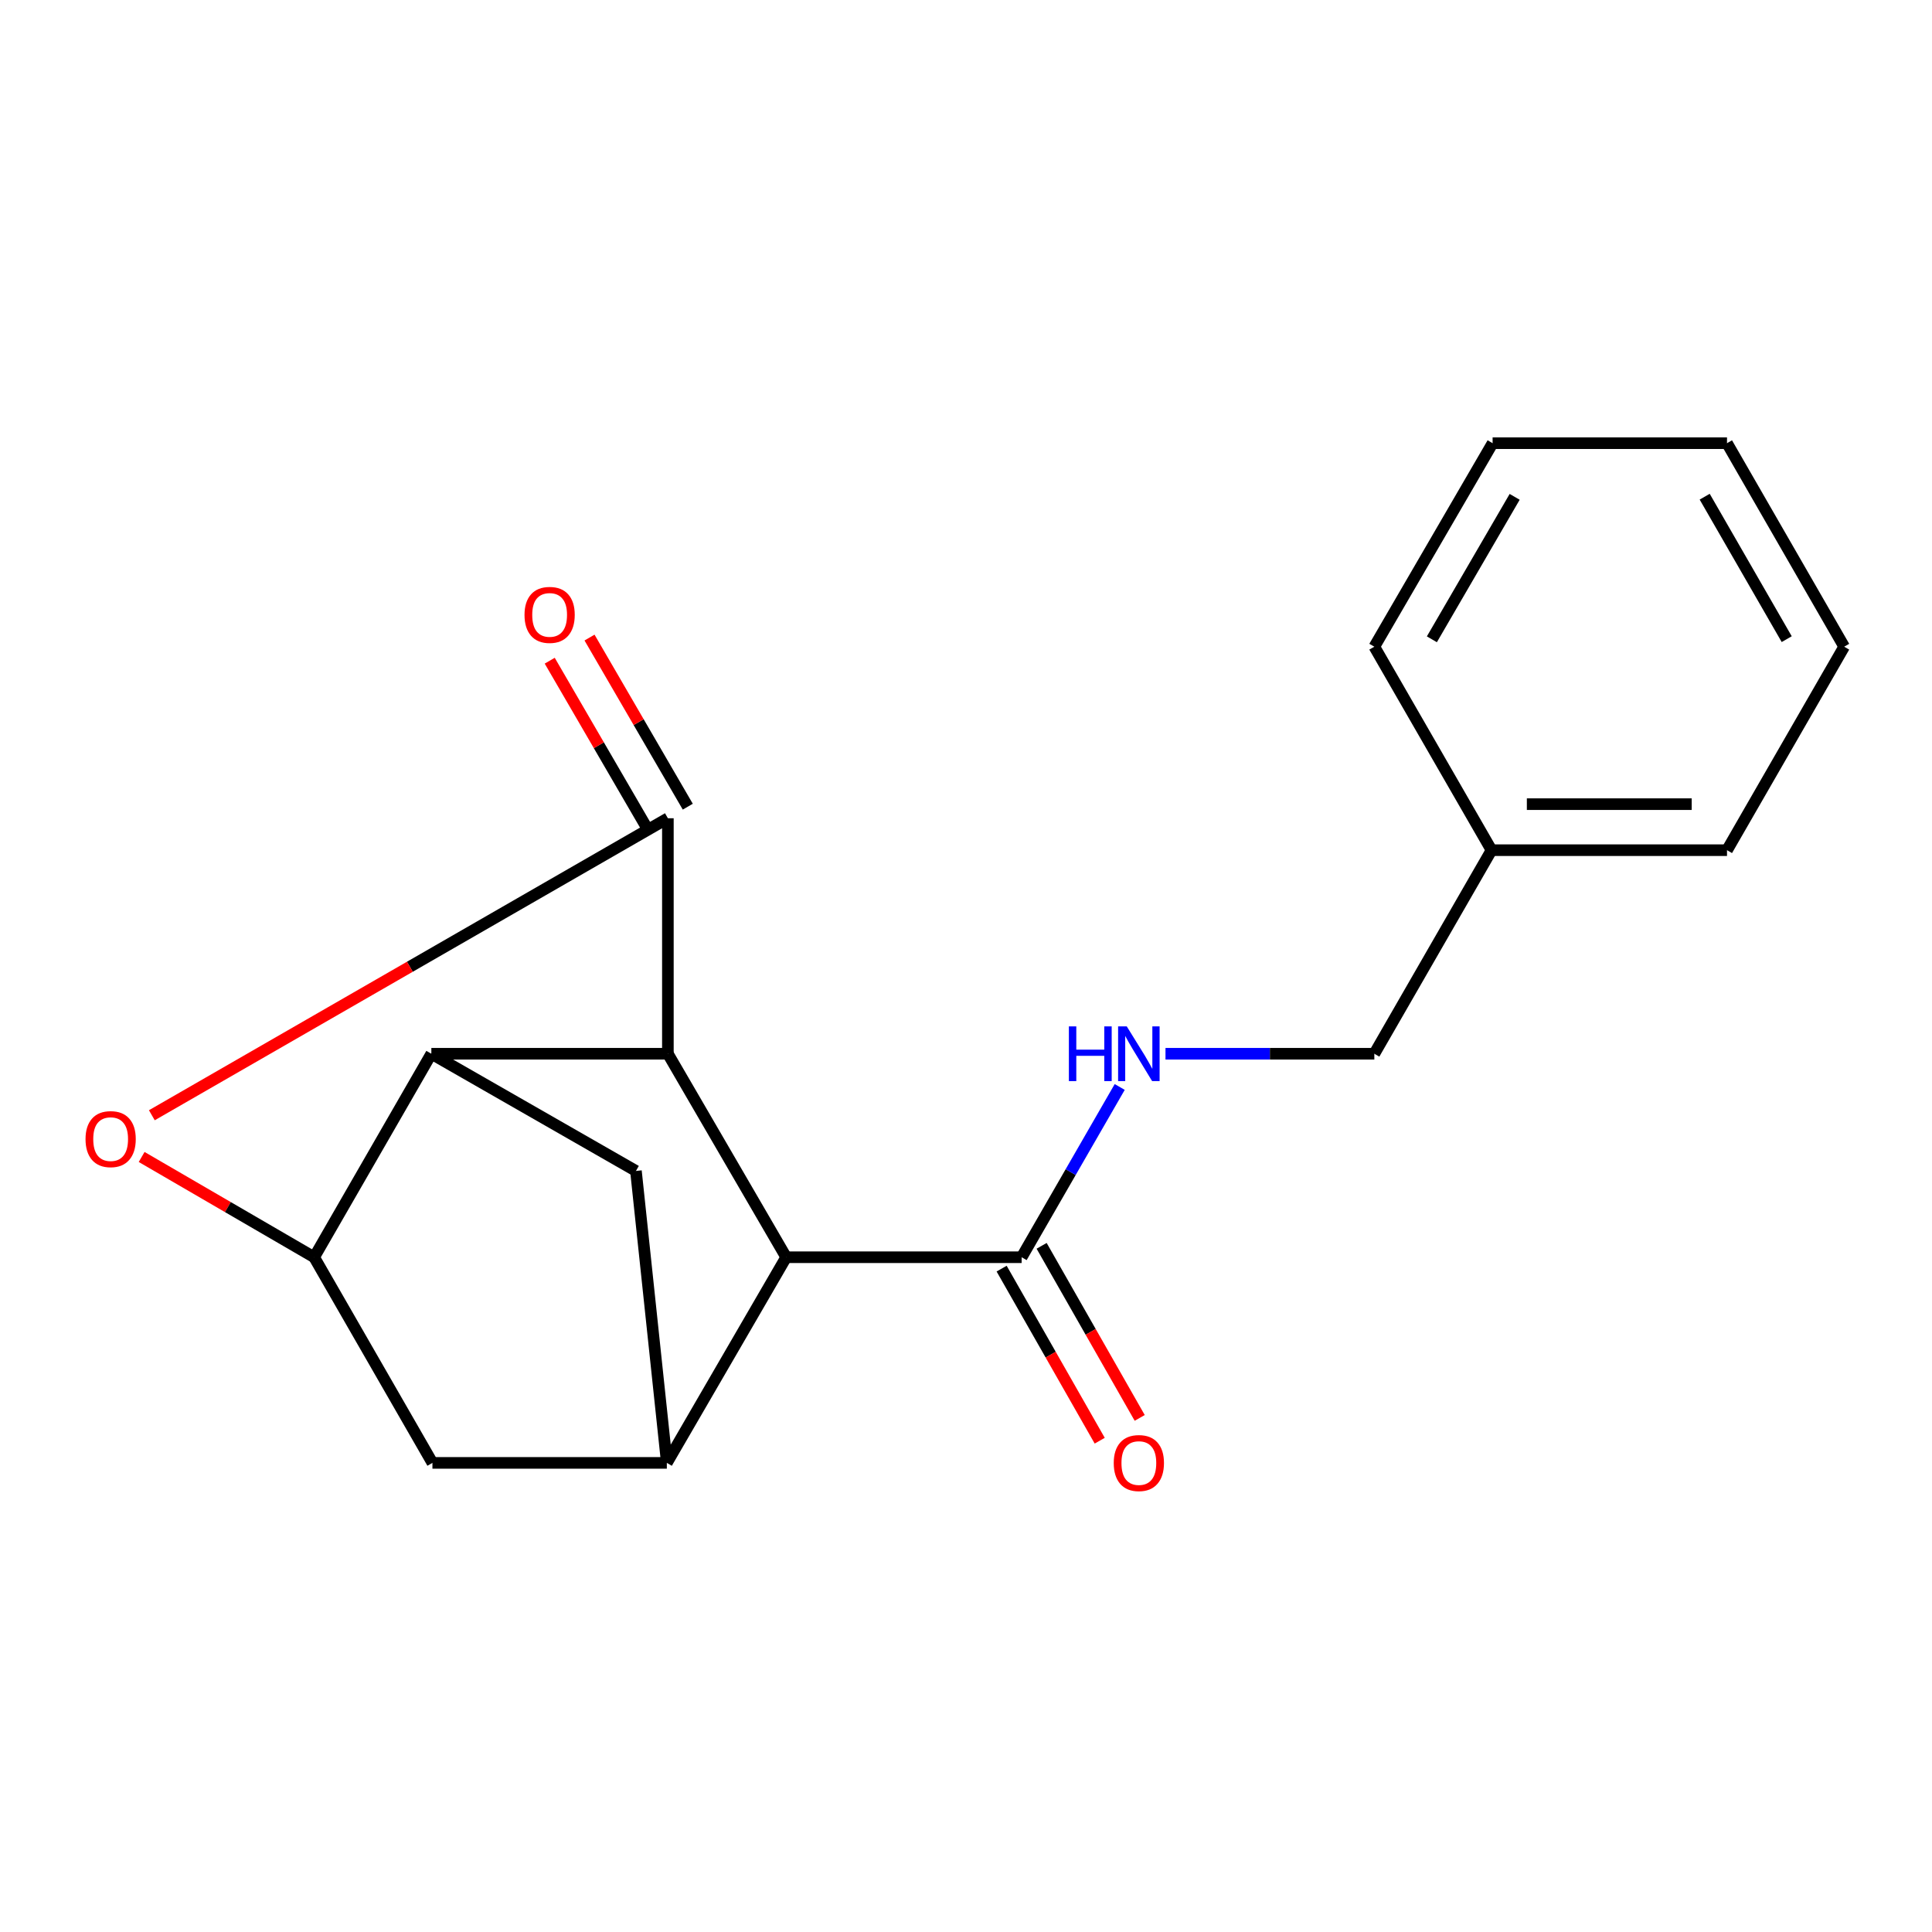 <?xml version='1.0' encoding='iso-8859-1'?>
<svg version='1.1' baseProfile='full'
              xmlns='http://www.w3.org/2000/svg'
                      xmlns:rdkit='http://www.rdkit.org/xml'
                      xmlns:xlink='http://www.w3.org/1999/xlink'
                  xml:space='preserve'
width='1000px' height='1000px' viewBox='0 0 1000 1000'>
<!-- END OF HEADER -->
<rect style='opacity:1.0;fill:#FFFFFF;stroke:none' width='1000' height='1000' x='0' y='0'> </rect>
<path class='bond-0' d='M 345.694,423.523 L 345.694,545.417' style='fill:none;fill-rule:evenodd;stroke:#000000;stroke-width:6px;stroke-linecap:butt;stroke-linejoin:miter;stroke-opacity:1' />
<path class='bond-2' d='M 345.694,423.523 L 212.142,500.387' style='fill:none;fill-rule:evenodd;stroke:#000000;stroke-width:6px;stroke-linecap:butt;stroke-linejoin:miter;stroke-opacity:1' />
<path class='bond-2' d='M 212.142,500.387 L 78.59,577.251' style='fill:none;fill-rule:evenodd;stroke:#FF0000;stroke-width:6px;stroke-linecap:butt;stroke-linejoin:miter;stroke-opacity:1' />
<path class='bond-10' d='M 355.994,417.538 L 330.564,373.772' style='fill:none;fill-rule:evenodd;stroke:#000000;stroke-width:6px;stroke-linecap:butt;stroke-linejoin:miter;stroke-opacity:1' />
<path class='bond-10' d='M 330.564,373.772 L 305.134,330.007' style='fill:none;fill-rule:evenodd;stroke:#FF0000;stroke-width:6px;stroke-linecap:butt;stroke-linejoin:miter;stroke-opacity:1' />
<path class='bond-10' d='M 335.393,429.508 L 309.964,385.742' style='fill:none;fill-rule:evenodd;stroke:#000000;stroke-width:6px;stroke-linecap:butt;stroke-linejoin:miter;stroke-opacity:1' />
<path class='bond-10' d='M 309.964,385.742 L 284.534,341.977' style='fill:none;fill-rule:evenodd;stroke:#FF0000;stroke-width:6px;stroke-linecap:butt;stroke-linejoin:miter;stroke-opacity:1' />
<path class='bond-1' d='M 345.694,545.417 L 223.269,545.417' style='fill:none;fill-rule:evenodd;stroke:#000000;stroke-width:6px;stroke-linecap:butt;stroke-linejoin:miter;stroke-opacity:1' />
<path class='bond-4' d='M 345.694,545.417 L 406.926,650.74' style='fill:none;fill-rule:evenodd;stroke:#000000;stroke-width:6px;stroke-linecap:butt;stroke-linejoin:miter;stroke-opacity:1' />
<path class='bond-6' d='M 223.269,545.417 L 329.161,606.08' style='fill:none;fill-rule:evenodd;stroke:#000000;stroke-width:6px;stroke-linecap:butt;stroke-linejoin:miter;stroke-opacity:1' />
<path class='bond-19' d='M 223.269,545.417 L 162.607,650.74' style='fill:none;fill-rule:evenodd;stroke:#000000;stroke-width:6px;stroke-linecap:butt;stroke-linejoin:miter;stroke-opacity:1' />
<path class='bond-3' d='M 73.317,598.847 L 117.962,624.793' style='fill:none;fill-rule:evenodd;stroke:#FF0000;stroke-width:6px;stroke-linecap:butt;stroke-linejoin:miter;stroke-opacity:1' />
<path class='bond-3' d='M 117.962,624.793 L 162.607,650.74' style='fill:none;fill-rule:evenodd;stroke:#000000;stroke-width:6px;stroke-linecap:butt;stroke-linejoin:miter;stroke-opacity:1' />
<path class='bond-8' d='M 162.607,650.74 L 223.825,757.188' style='fill:none;fill-rule:evenodd;stroke:#000000;stroke-width:6px;stroke-linecap:butt;stroke-linejoin:miter;stroke-opacity:1' />
<path class='bond-5' d='M 406.926,650.74 L 345.151,757.188' style='fill:none;fill-rule:evenodd;stroke:#000000;stroke-width:6px;stroke-linecap:butt;stroke-linejoin:miter;stroke-opacity:1' />
<path class='bond-7' d='M 406.926,650.74 L 528.794,650.74' style='fill:none;fill-rule:evenodd;stroke:#000000;stroke-width:6px;stroke-linecap:butt;stroke-linejoin:miter;stroke-opacity:1' />
<path class='bond-20' d='M 345.151,757.188 L 223.825,757.188' style='fill:none;fill-rule:evenodd;stroke:#000000;stroke-width:6px;stroke-linecap:butt;stroke-linejoin:miter;stroke-opacity:1' />
<path class='bond-21' d='M 345.151,757.188 L 329.161,606.08' style='fill:none;fill-rule:evenodd;stroke:#000000;stroke-width:6px;stroke-linecap:butt;stroke-linejoin:miter;stroke-opacity:1' />
<path class='bond-9' d='M 528.794,650.74 L 554.178,606.678' style='fill:none;fill-rule:evenodd;stroke:#000000;stroke-width:6px;stroke-linecap:butt;stroke-linejoin:miter;stroke-opacity:1' />
<path class='bond-9' d='M 554.178,606.678 L 579.562,562.616' style='fill:none;fill-rule:evenodd;stroke:#0000FF;stroke-width:6px;stroke-linecap:butt;stroke-linejoin:miter;stroke-opacity:1' />
<path class='bond-11' d='M 518.444,656.639 L 543.828,701.172' style='fill:none;fill-rule:evenodd;stroke:#000000;stroke-width:6px;stroke-linecap:butt;stroke-linejoin:miter;stroke-opacity:1' />
<path class='bond-11' d='M 543.828,701.172 L 569.212,745.704' style='fill:none;fill-rule:evenodd;stroke:#FF0000;stroke-width:6px;stroke-linecap:butt;stroke-linejoin:miter;stroke-opacity:1' />
<path class='bond-11' d='M 539.144,644.841 L 564.527,689.373' style='fill:none;fill-rule:evenodd;stroke:#000000;stroke-width:6px;stroke-linecap:butt;stroke-linejoin:miter;stroke-opacity:1' />
<path class='bond-11' d='M 564.527,689.373 L 589.911,733.905' style='fill:none;fill-rule:evenodd;stroke:#FF0000;stroke-width:6px;stroke-linecap:butt;stroke-linejoin:miter;stroke-opacity:1' />
<path class='bond-12' d='M 603.257,545.417 L 657.304,545.417' style='fill:none;fill-rule:evenodd;stroke:#0000FF;stroke-width:6px;stroke-linecap:butt;stroke-linejoin:miter;stroke-opacity:1' />
<path class='bond-12' d='M 657.304,545.417 L 711.352,545.417' style='fill:none;fill-rule:evenodd;stroke:#000000;stroke-width:6px;stroke-linecap:butt;stroke-linejoin:miter;stroke-opacity:1' />
<path class='bond-13' d='M 711.352,545.417 L 772.014,440.055' style='fill:none;fill-rule:evenodd;stroke:#000000;stroke-width:6px;stroke-linecap:butt;stroke-linejoin:miter;stroke-opacity:1' />
<path class='bond-14' d='M 772.014,440.055 L 893.896,440.055' style='fill:none;fill-rule:evenodd;stroke:#000000;stroke-width:6px;stroke-linecap:butt;stroke-linejoin:miter;stroke-opacity:1' />
<path class='bond-14' d='M 790.297,416.229 L 875.614,416.229' style='fill:none;fill-rule:evenodd;stroke:#000000;stroke-width:6px;stroke-linecap:butt;stroke-linejoin:miter;stroke-opacity:1' />
<path class='bond-15' d='M 772.014,440.055 L 711.352,334.732' style='fill:none;fill-rule:evenodd;stroke:#000000;stroke-width:6px;stroke-linecap:butt;stroke-linejoin:miter;stroke-opacity:1' />
<path class='bond-17' d='M 893.896,440.055 L 954.545,334.732' style='fill:none;fill-rule:evenodd;stroke:#000000;stroke-width:6px;stroke-linecap:butt;stroke-linejoin:miter;stroke-opacity:1' />
<path class='bond-16' d='M 711.352,334.732 L 772.57,229.396' style='fill:none;fill-rule:evenodd;stroke:#000000;stroke-width:6px;stroke-linecap:butt;stroke-linejoin:miter;stroke-opacity:1' />
<path class='bond-16' d='M 741.134,330.904 L 783.987,257.169' style='fill:none;fill-rule:evenodd;stroke:#000000;stroke-width:6px;stroke-linecap:butt;stroke-linejoin:miter;stroke-opacity:1' />
<path class='bond-18' d='M 772.57,229.396 L 893.896,229.396' style='fill:none;fill-rule:evenodd;stroke:#000000;stroke-width:6px;stroke-linecap:butt;stroke-linejoin:miter;stroke-opacity:1' />
<path class='bond-22' d='M 954.545,334.732 L 893.896,229.396' style='fill:none;fill-rule:evenodd;stroke:#000000;stroke-width:6px;stroke-linecap:butt;stroke-linejoin:miter;stroke-opacity:1' />
<path class='bond-22' d='M 924.8,330.82 L 882.346,257.085' style='fill:none;fill-rule:evenodd;stroke:#000000;stroke-width:6px;stroke-linecap:butt;stroke-linejoin:miter;stroke-opacity:1' />
<path  class='atom-3' d='M 44.271 589.601
Q 44.271 582.801, 47.631 579.001
Q 50.991 575.201, 57.271 575.201
Q 63.551 575.201, 66.911 579.001
Q 70.271 582.801, 70.271 589.601
Q 70.271 596.481, 66.871 600.401
Q 63.471 604.281, 57.271 604.281
Q 51.031 604.281, 47.631 600.401
Q 44.271 596.521, 44.271 589.601
M 57.271 601.081
Q 61.591 601.081, 63.911 598.201
Q 66.271 595.281, 66.271 589.601
Q 66.271 584.041, 63.911 581.241
Q 61.591 578.401, 57.271 578.401
Q 52.951 578.401, 50.591 581.201
Q 48.271 584.001, 48.271 589.601
Q 48.271 595.321, 50.591 598.201
Q 52.951 601.081, 57.271 601.081
' fill='#FF0000'/>
<path  class='atom-10' d='M 553.25 531.257
L 557.09 531.257
L 557.09 543.297
L 571.57 543.297
L 571.57 531.257
L 575.41 531.257
L 575.41 559.577
L 571.57 559.577
L 571.57 546.497
L 557.09 546.497
L 557.09 559.577
L 553.25 559.577
L 553.25 531.257
' fill='#0000FF'/>
<path  class='atom-10' d='M 583.21 531.257
L 592.49 546.257
Q 593.41 547.737, 594.89 550.417
Q 596.37 553.097, 596.45 553.257
L 596.45 531.257
L 600.21 531.257
L 600.21 559.577
L 596.33 559.577
L 586.37 543.177
Q 585.21 541.257, 583.97 539.057
Q 582.77 536.857, 582.41 536.177
L 582.41 559.577
L 578.73 559.577
L 578.73 531.257
L 583.21 531.257
' fill='#0000FF'/>
<path  class='atom-11' d='M 271.488 318.267
Q 271.488 311.467, 274.848 307.667
Q 278.208 303.867, 284.488 303.867
Q 290.768 303.867, 294.128 307.667
Q 297.488 311.467, 297.488 318.267
Q 297.488 325.147, 294.088 329.067
Q 290.688 332.947, 284.488 332.947
Q 278.248 332.947, 274.848 329.067
Q 271.488 325.187, 271.488 318.267
M 284.488 329.747
Q 288.808 329.747, 291.128 326.867
Q 293.488 323.947, 293.488 318.267
Q 293.488 312.707, 291.128 309.907
Q 288.808 307.067, 284.488 307.067
Q 280.168 307.067, 277.808 309.867
Q 275.488 312.667, 275.488 318.267
Q 275.488 323.987, 277.808 326.867
Q 280.168 329.747, 284.488 329.747
' fill='#FF0000'/>
<path  class='atom-12' d='M 576.47 757.268
Q 576.47 750.468, 579.83 746.668
Q 583.19 742.868, 589.47 742.868
Q 595.75 742.868, 599.11 746.668
Q 602.47 750.468, 602.47 757.268
Q 602.47 764.148, 599.07 768.068
Q 595.67 771.948, 589.47 771.948
Q 583.23 771.948, 579.83 768.068
Q 576.47 764.188, 576.47 757.268
M 589.47 768.748
Q 593.79 768.748, 596.11 765.868
Q 598.47 762.948, 598.47 757.268
Q 598.47 751.708, 596.11 748.908
Q 593.79 746.068, 589.47 746.068
Q 585.15 746.068, 582.79 748.868
Q 580.47 751.668, 580.47 757.268
Q 580.47 762.988, 582.79 765.868
Q 585.15 768.748, 589.47 768.748
' fill='#FF0000'/>
</svg>

